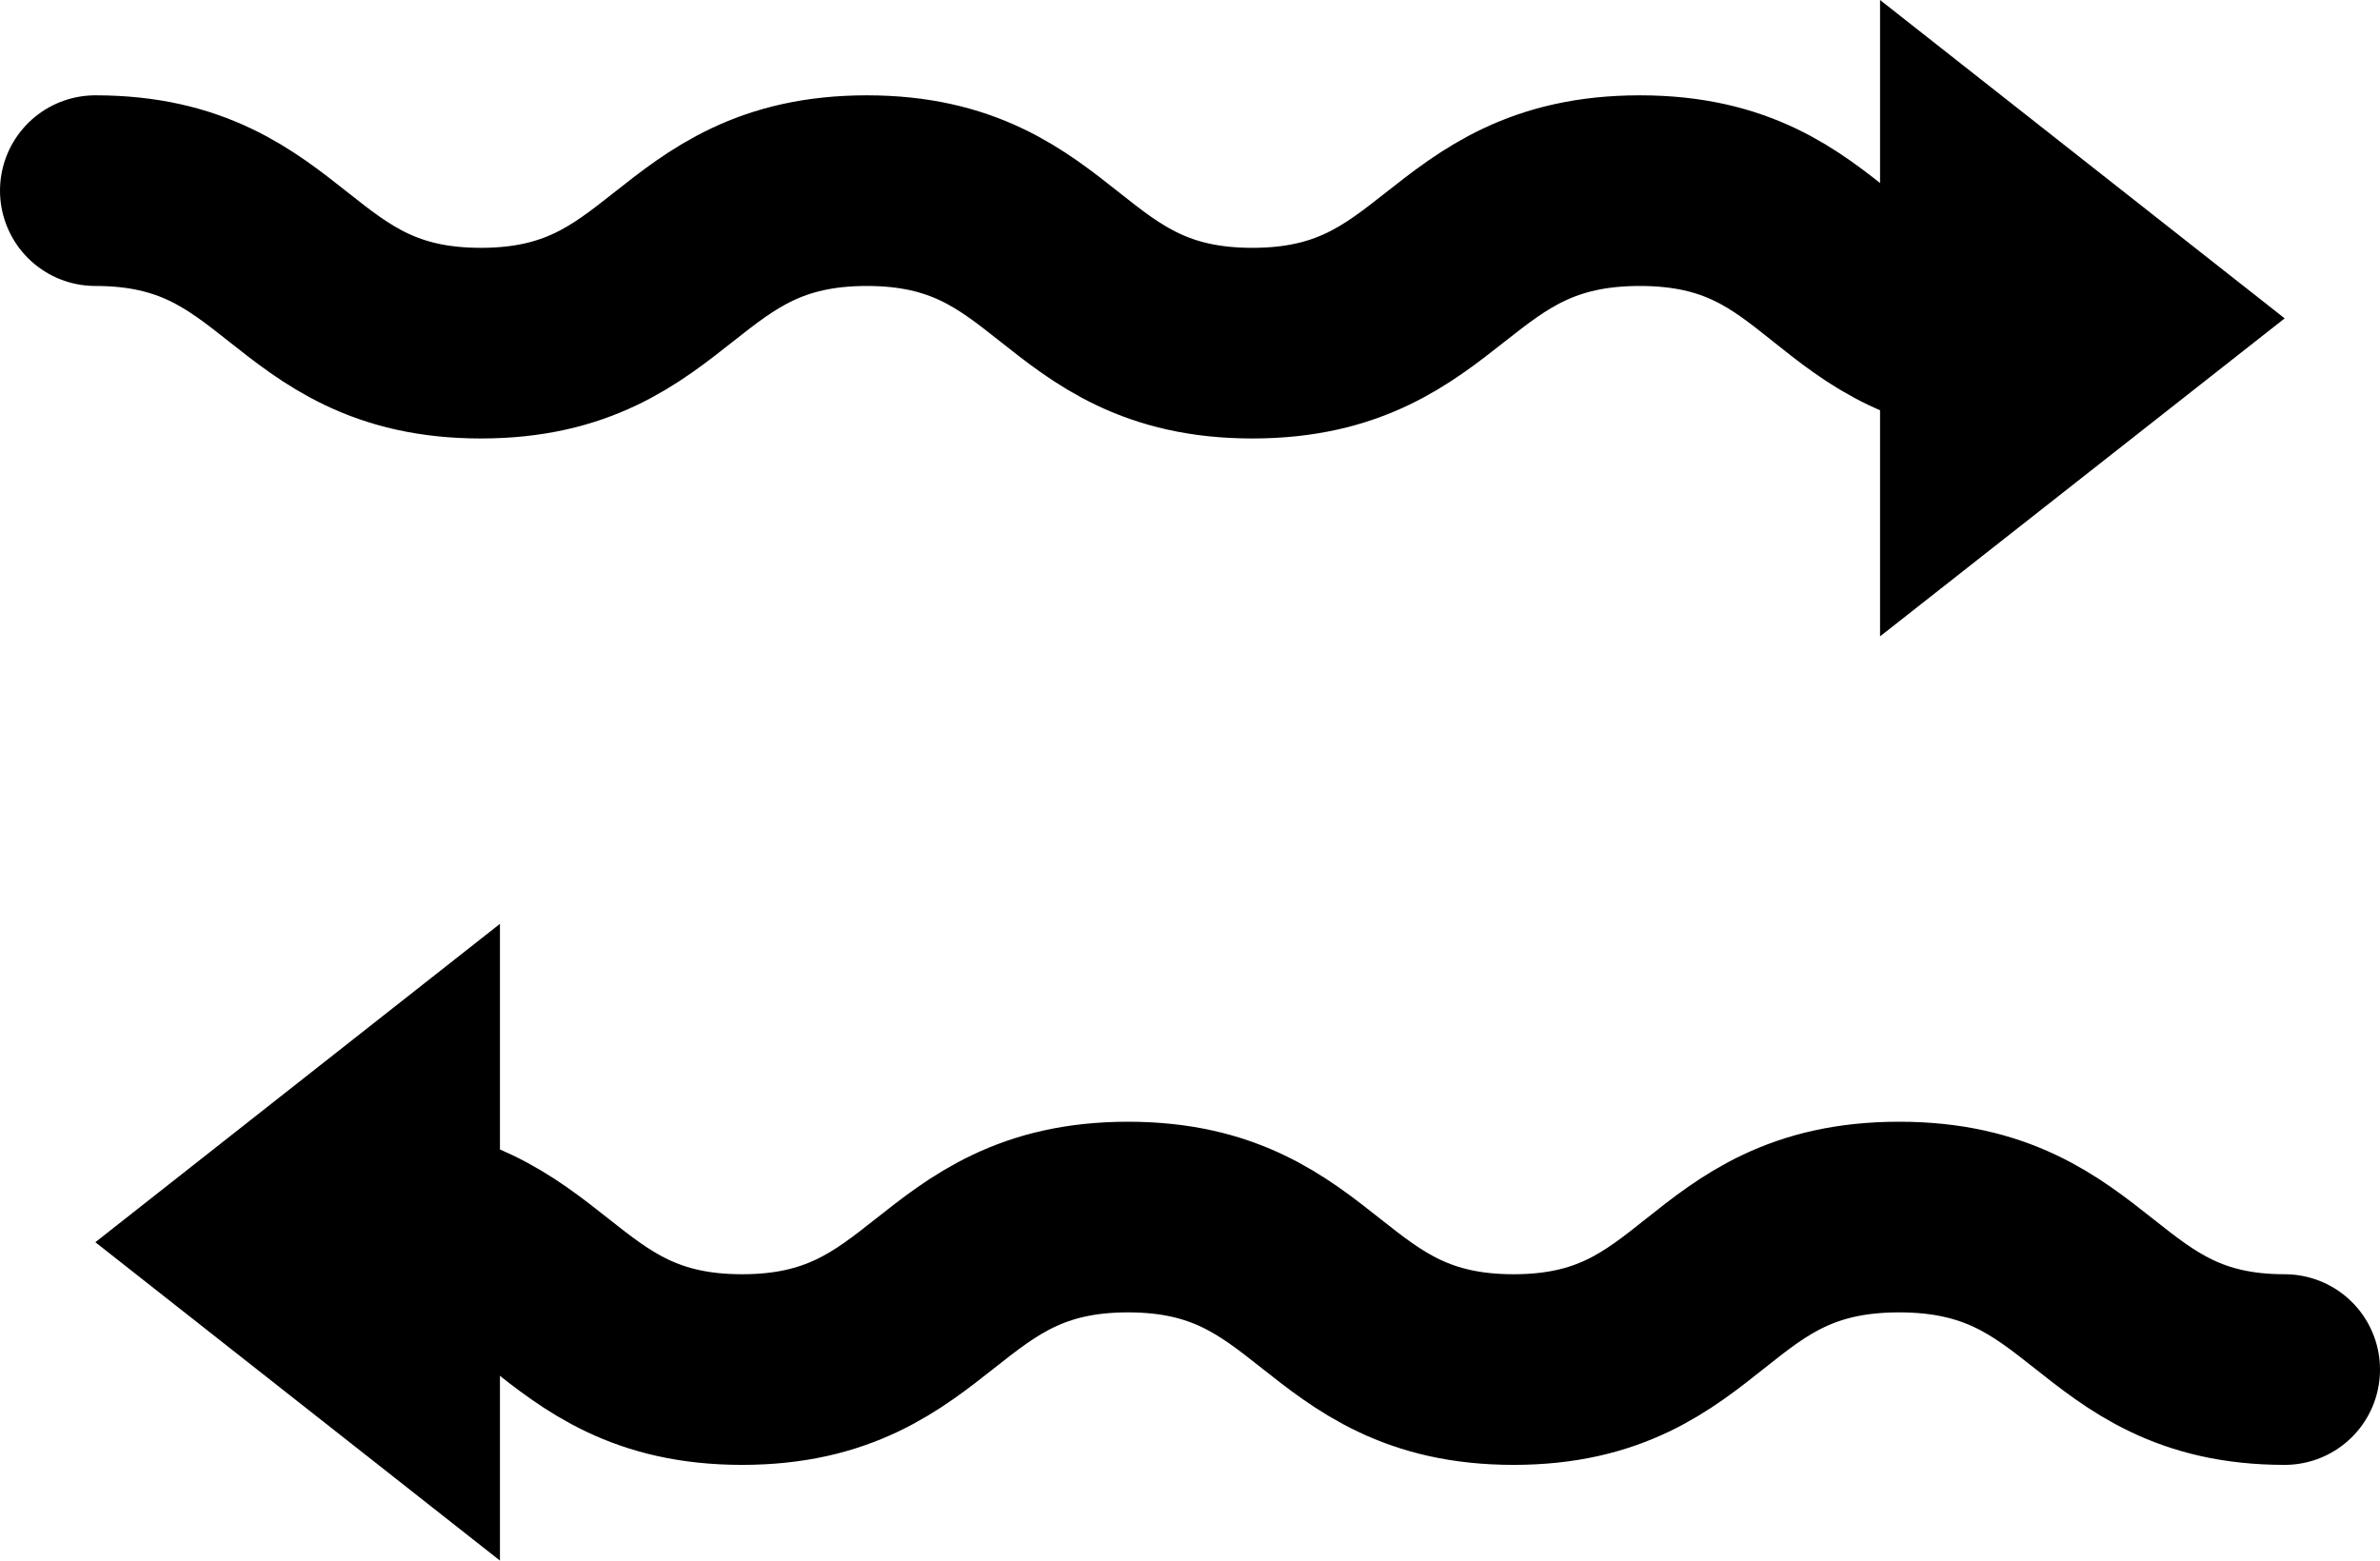 <svg xmlns="http://www.w3.org/2000/svg" viewBox="0 0 62.41 40.93"><defs><style>.cls-1{fill:none;stroke:#000;stroke-linecap:round;stroke-miterlimit:10;stroke-width:5px;}</style></defs><g id="レイヤー_2" data-name="レイヤー 2"><g id="レイヤー_2-2" data-name="レイヤー 2"><path class="cls-1" d="M2.5,5C7.56,5,7.56,9,12.61,9s5.06-4,10.12-4,5.05,4,10.11,4S37.9,5,43,5s5,4,10.11,4"/><polygon points="59.91 8.35 49.3 0 49.3 16.69 59.91 8.35"/><path class="cls-1" d="M59.91,35.92c-5,0-5-4-10.11-4s-5.06,4-10.11,4-5.06-4-10.11-4-5.06,4-10.12,4-5.06-4-10.12-4"/><polygon points="2.5 32.58 13.11 40.93 13.11 24.23 2.5 32.58"/></g></g></svg>